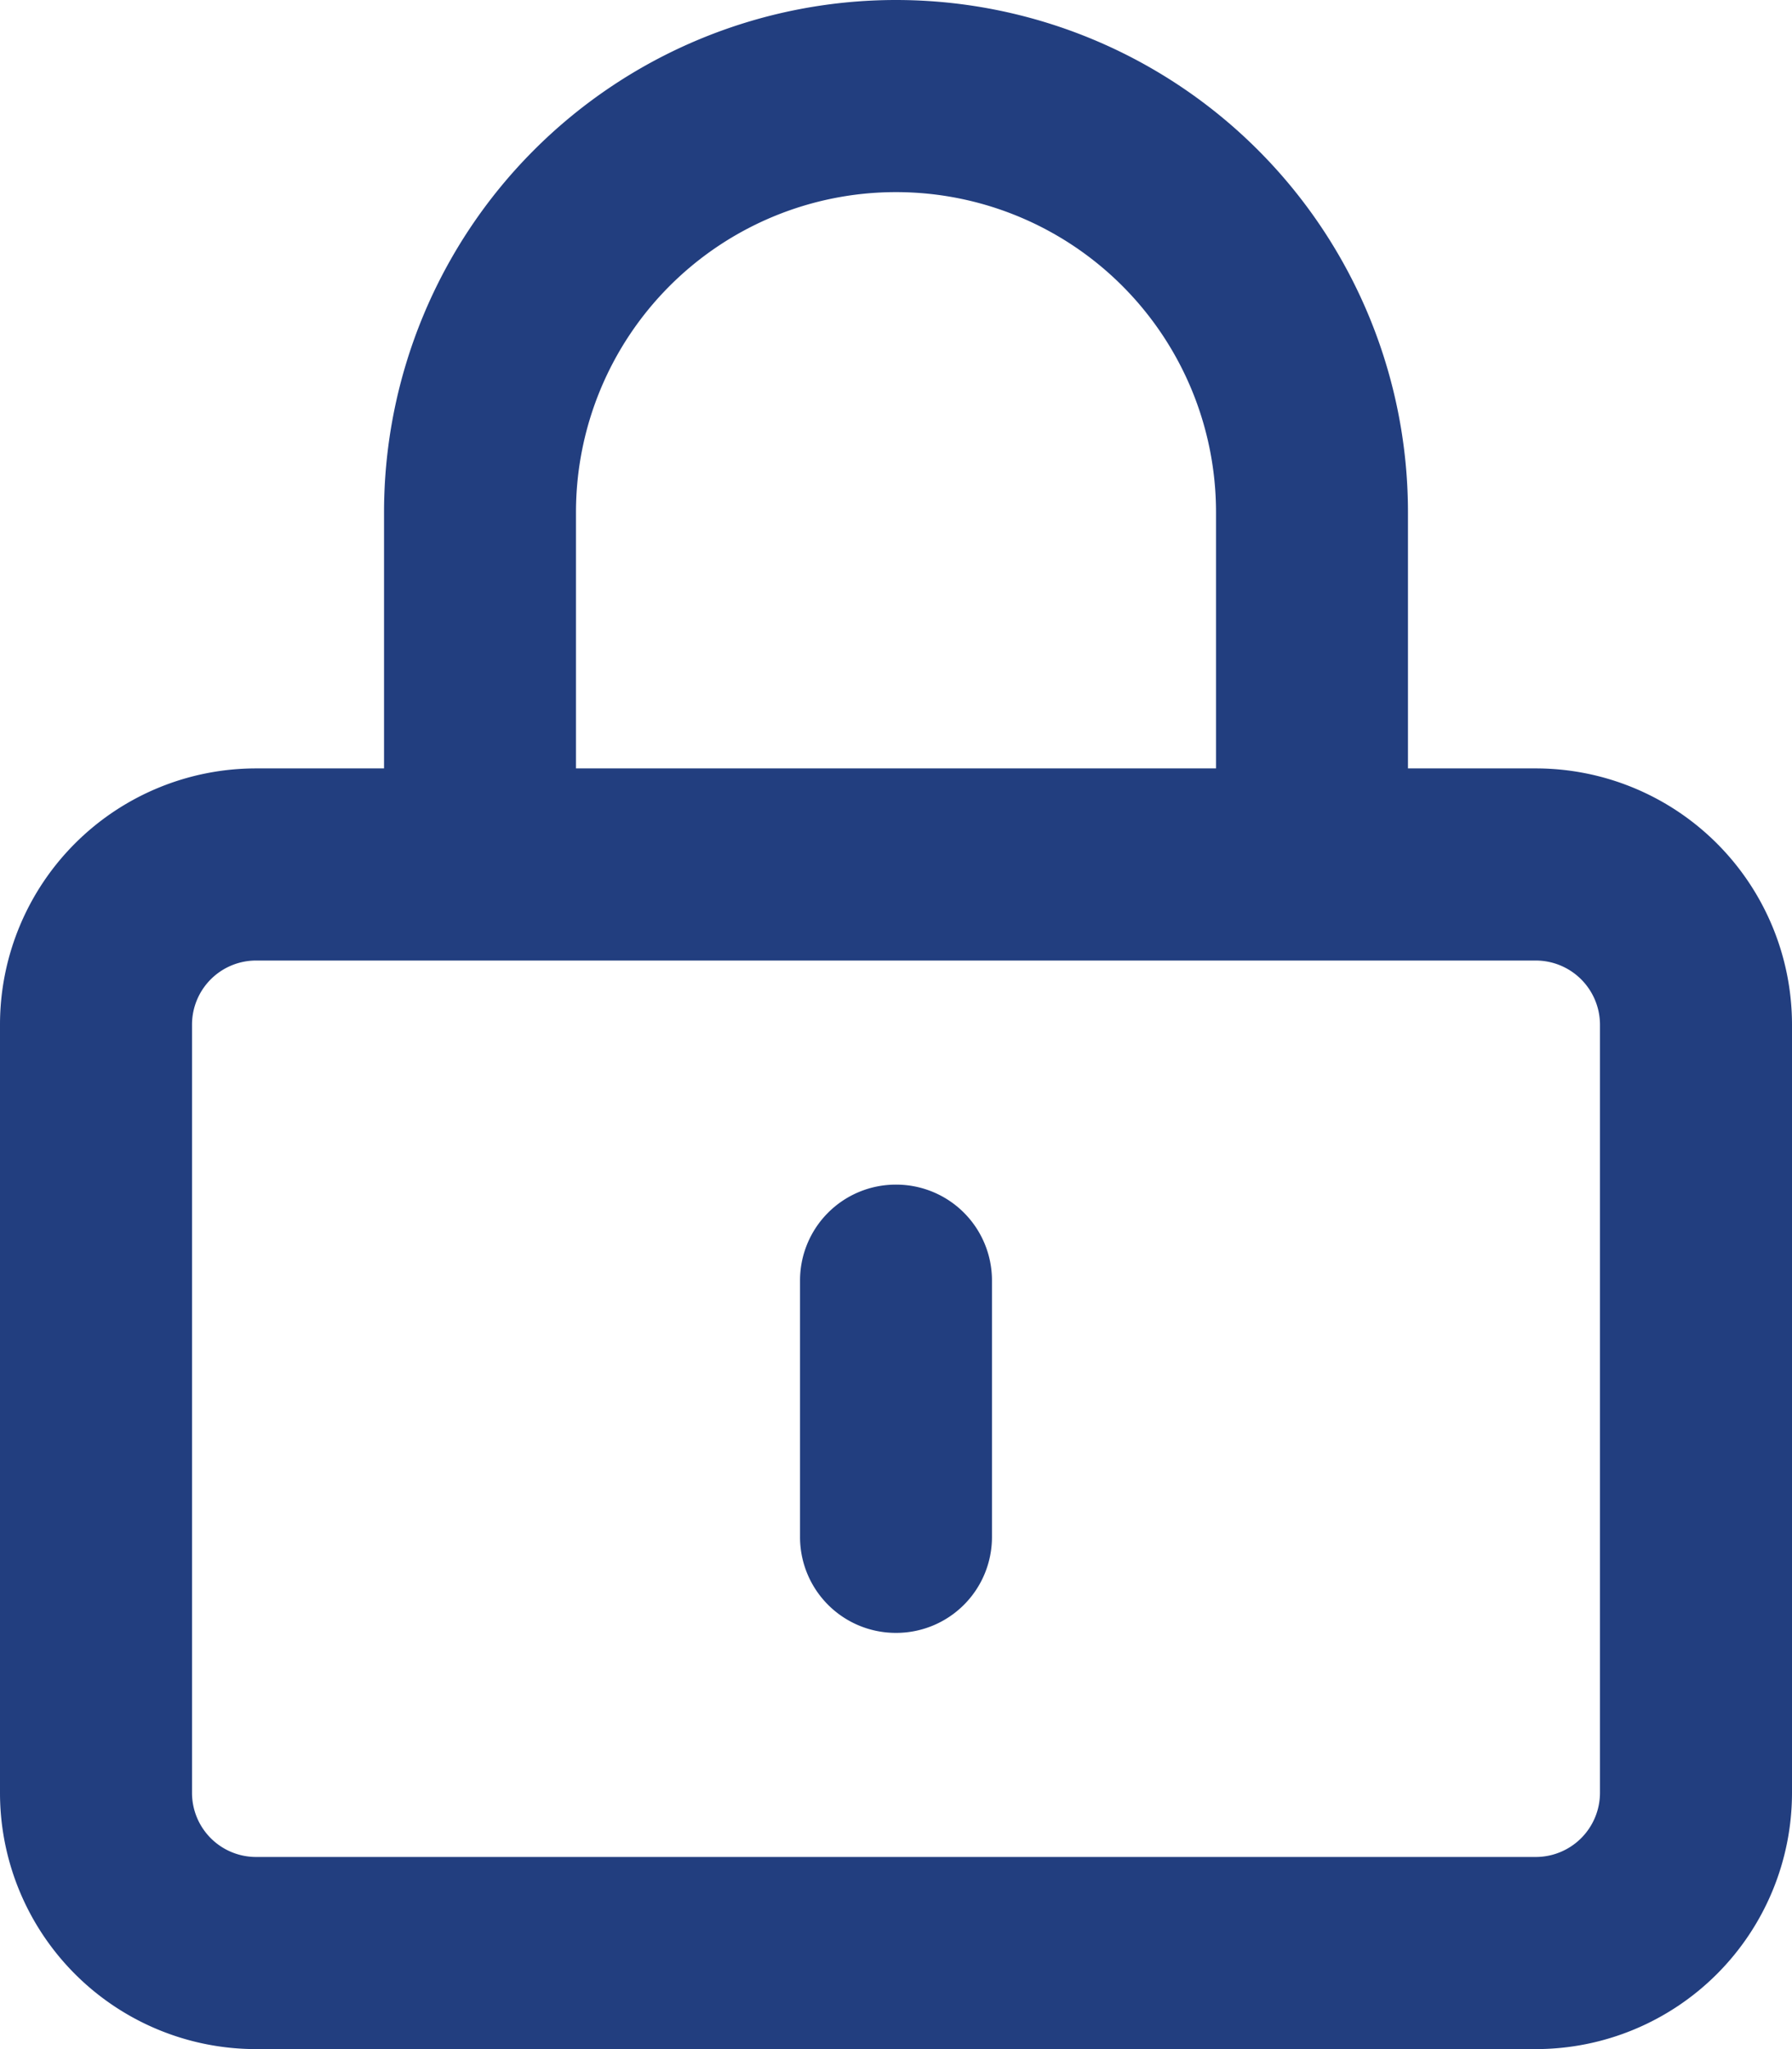<svg xmlns="http://www.w3.org/2000/svg" width="21.875" height="25" viewBox="0 0 21.875 25">
  <path id="Path_13738" data-name="Path 13738" d="M12.109-3.125a1.169,1.169,0,0,1-1.172,1.172A1.169,1.169,0,0,1,9.766-3.125V-6.25a1.169,1.169,0,0,1,1.172-1.172A1.169,1.169,0,0,1,12.109-6.25Zm-1.172-18.75a6.25,6.25,0,0,1,6.25,6.25V-12.5H18.75a3.128,3.128,0,0,1,3.125,3.125V0A3.128,3.128,0,0,1,18.75,3.125H3.125A3.126,3.126,0,0,1,0,0V-9.375A3.126,3.126,0,0,1,3.125-12.5H4.688v-3.125A6.25,6.25,0,0,1,10.938-21.875Zm0,2.344a3.906,3.906,0,0,0-3.906,3.906V-12.5h7.813v-3.125A3.906,3.906,0,0,0,10.938-19.531ZM3.125-10.156a.782.782,0,0,0-.781.781V0a.782.782,0,0,0,.781.781H18.75A.784.784,0,0,0,19.531,0V-9.375a.784.784,0,0,0-.781-.781Z" transform="translate(0 21.875)" fill="#223e7f"/>
</svg>

